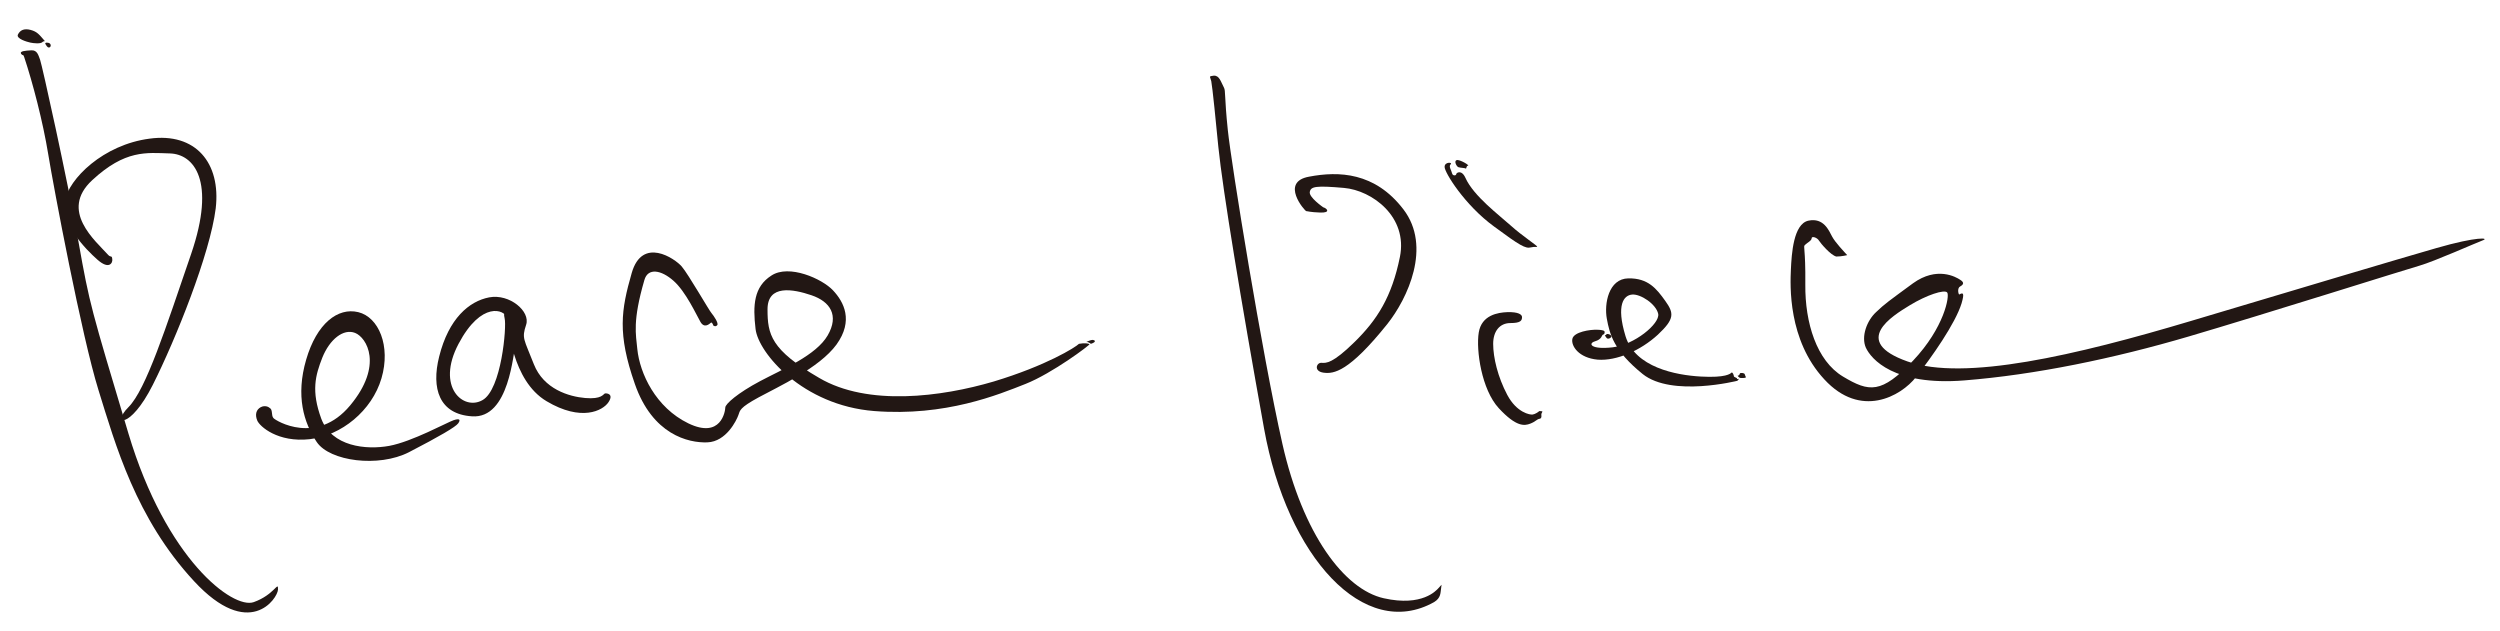 <?xml version="1.0" encoding="utf-8"?>
<!-- Generator: Adobe Illustrator 22.1.0, SVG Export Plug-In . SVG Version: 6.00 Build 0)  -->
<svg version="1.1" id="レイヤー_1" xmlns="http://www.w3.org/2000/svg" xmlns:xlink="http://www.w3.org/1999/xlink" x="0px"
	 y="0px" viewBox="0 0 710.4 179.2" style="enable-background:new 0 0 710.4 179.2;" xml:space="preserve">
<style type="text/css">
	.st0{fill:#221714;}
</style>
<g>
	<path class="st0" d="M6.9,16.3c2.4,7.2,5.3,18.3,6.8,27.5s9.5,51.7,14.3,67.1s10.6,36.4,27.1,54.2c15.7,17,23.8,5,23.9,2.4
		c0.1-2.6-1,1.5-6.9,3.6c-5.9,2.1-24.9-12.1-35.6-47.9s-11-36.5-14.2-54.5S11.9,18.3,11.4,17s-0.8-2.8-2.5-2.7
		c-1.7,0.1-3.4,0.2-2.9,1C6.6,16,6.6,15.3,6.9,16.3z"/>
	<path class="st0" d="M30.8,72.5c-3.7-4.1-14-12.6-4.6-21.3s15.4-7.8,22.1-7.6c6.7,0.2,13.2,7.6,6,28.6s-12.8,38.5-17.8,43.5
		s0.4,6.6,6.9-6.3s16.3-37.3,17.9-50.2c1.5-12.9-5.7-21.6-18.8-19.8c-13.1,1.7-23,11.4-24.1,17.8c-1.1,6.4,5.9,13.6,9.3,16.6
		s4.4,0.8,4.2-0.2C31.8,72.5,31.5,73.2,30.8,72.5z"/>
	<path class="st0" d="M74.1,115.7c-1.3,0.7-1.7,2.1-1,3.8c0.7,1.7,5.9,6.3,14.9,5.3s17.7-8.1,20.4-17.3s-0.8-17.4-6.6-18.8
		C96,87.3,90,91.9,87,102.2c-3,10.3-0.7,17.9,3,23.4c3.7,5.5,17.6,7.3,26.2,2.9c8.7-4.5,13.3-7.2,14-8.2c0.7-1,0.5-1.5-1.3-0.9
		c-1.8,0.6-11.8,6.1-18.3,7.3c-6.6,1.2-16.3,0.2-19.3-7.7c-2.9-7.9-1.7-12.3,0.3-17.4c2.1-5.2,6-8.3,9.3-7c3.3,1.3,8.1,9.2-1.4,20.6
		s-21.1,4.4-21.8,3.6c-0.7-0.8-0.1-2.4-1.1-2.9C75.8,115.2,74.6,115.4,74.1,115.7z"/>
	<path class="st0" d="M144.9,87.7c-0.9-0.3-2.1,0.4-1.5,2.8c0.6,2.3-0.9,20.2-6.3,23.2c-5.4,3.1-13.3-3.7-6.8-16s13.2-9.7,13.7-7.4
		c0.5,2.3,1.4,17.8,11.3,23.7c9.9,5.9,16,2.7,17.6,0.3s-0.5-2.6-1-2.5c-0.5,0.2-0.9,1.7-5.6,1.3c-4.6-0.4-11.8-2.5-14.6-9.6
		c-2.8-7.2-3.5-7.3-2.2-11.2c1.3-3.8-4.7-8.9-10.5-7.8c-5.7,1.1-11.5,6-14.2,16.8c-2.3,9.1,0,16.4,9.3,17
		c10.7,0.8,11.7-18.3,12.5-20.9S148.5,89,144.9,87.7z"/>
	<path class="st0" d="M202.7,92.5c-0.2-0.6-0.5-1.1-0.8-0.7c-0.4,0.3-1.8,1.6-2.9-0.4c-1.1-1.9-4.1-8.5-7.6-11.6
		c-3.5-3.1-7.3-3.8-8.3-0.2c-3.4,11.7-2.4,15.4-2,19.6c0.7,6.9,5.2,16.6,14.5,21.1c9.3,4.5,10.5-3.5,10.5-4.5s3.5-4.1,9.9-7.5
		s15.9-7.3,19.2-13c3.3-5.7,0.7-9.6-4.6-11.4c-5.3-1.8-12.5-3.1-12.5,4c0,7.1,0.9,11.5,14.7,19.5c13.8,8.1,34.7,5.4,49.6,1
		c14.9-4.5,23.2-9.7,24.2-10.7c1.6-0.3,2.8-0.1,3,0.1c0.2,0.2-10.6,8.3-18.2,11.3c-7.6,3-22.7,9.3-43,7.7s-32.9-16.5-33.7-23.3
		c-0.8-6.8-0.5-12,4.5-15.2c5-3.3,14.4,0.9,17.5,4.2s5.9,8.6,1,15.4c-4.9,6.7-16.6,12-22.1,15s-5.3,3.7-5.8,5.1
		c-0.5,1.4-3.4,7.5-8.8,7.7c-5.4,0.2-15.6-2.2-20.6-16.6c-5-14.3-3.9-21-0.9-31.5s12.3-4.1,14.2-1.9c1.9,2.2,7.9,12.7,8.5,13.3
		c0.6,0.7,2.1,2.9,1.6,3.4C203.3,93,202.7,92.5,202.7,92.5z"/>
	<path class="st0" d="M308.8,97.2c-0.5,0.1,1.2-0.7,1.8-0.6s0.6,0.4,0.4,0.6c-0.2,0.2-0.9,0.5-1,0.5
		C309.9,97.7,309.3,97.1,308.8,97.2z"/>
	<path class="st0" d="M12.6,11.5C11.2,9.9,10.6,9,8.7,8.5s-3,0.1-3.6,1.3s2.6,2.1,3.5,2.3s2.9,0.4,3.4-0.1S13,11.9,12.6,11.5z"/>
	<path class="st0" d="M12.9,12.5c0.2,0.3,0.5,1,1,1c0.5,0,0.7-0.7,0.3-1.1C13.8,12,12.6,12,12.9,12.5z"/>
	<path class="st0" d="M347.8,24.9c-0.9-1.7-1.3-3.5-2.9-3.4c-1.6,0.2-1,0.2-0.7,1.6c0.3,1.4,1.4,12.3,2,18.6
		c1.3,12.6,6.4,43.5,13,80.1s28.5,60.4,48.3,49.3c2-1.2,1.8-2.7,2-3.9s0.1-1,0.1-1s-0.8,0.9-1.1,1.2c-0.3,0.2-4.2,5.1-15.3,2.6
		c-11.2-2.5-23-18.2-28.8-43.9S349.9,46.6,348.9,37S348.3,25.8,347.8,24.9z"/>
	<path class="st0" d="M376,58.9c1.1,0.3,2.2,1.6-0.8,1.5c-3-0.1-3.6-0.4-4-0.4c-0.4,0-7.6-8.3,0.8-9.8c8.4-1.6,18.7-1.3,26.8,9.3
		c8.1,10.6,1.2,25.3-4.6,32.6c-10.9,13.6-15.2,14.2-18.1,13.8c-2.9-0.4-2-2.9-0.6-2.8c1.4,0.1,3.2,0.2,9.5-6
		c6.3-6.2,10.5-12.7,12.8-24.1s-7.9-18.9-15.9-19.6s-9.4-0.4-9.7,1.1C371.8,56,376,58.9,376,58.9z"/>
	<path class="st0" d="M416.4,50.5c-1.1-2.4-2.6-1.4-2.6-1c0,0.4-1,0.6-1.2-0.3s-1-1.9-0.4-2.5c0.7-0.6-1.7-0.8-1.7,0.7
		c-0.1,1.5,5.7,10.9,14.1,17c7.3,5.4,8.9,6.3,10.4,5.9c1.3-0.3,1.6,0,1.8-0.2c0.2-0.2-4.3-3.1-7.5-6S418.7,55.7,416.4,50.5z"/>
	<path class="st0" d="M417.1,47.1c0.8,0-2.4-1.9-3.2-1.6s0,1.8,0.5,2c0.5,0.2,1.9,0.2,2.1,0.4C416.7,48.1,416.7,47,417.1,47.1z"/>
	<path class="st0" d="M424.3,97.7c0-3.5,1.8-5.9,4.9-5.9c2.9,0,3.3-0.7,3.3-1.7c0-0.7-1-1.5-4.2-1.4c-2.6,0.1-7.3,0.8-8.1,5.8
		c-0.8,5,0.8,16.2,5.7,21.5c5,5.4,7.3,5,8.9,4.4s1.9-1.3,2.7-1.4c0.8-0.1,0.4-1.3,0.5-1.4c0.1-0.1,0.3-0.7,0.3-0.7s-0.9-0.2-1,0
		c-0.2,0.2-1.1,0.8-1.8,0.9c-0.7,0.1-4.5-0.5-7.2-5.6S424.3,101.6,424.3,97.7z"/>
	<path class="st0" d="M455.5,95.1c-0.4,0.1-0.2,1.3-2.3,1.9c-2,0.6-1.2,2.4,5,1.7c6.2-0.7,13.5-6.7,13-9.5c-0.6-2.8-5-5.7-7.4-5.5
		c-2.4,0.2-4.6,2.9-1.9,11.8c2.7,8.9,14.3,11.1,21.4,11.5c7.1,0.4,8.4-0.8,8.7-1.1c0.3-0.3,0.7,0.7,0.7,1c0,0.3,0.9,0.4,0.9,0.7
		c0,0.3,0.6,0,0.6,0l-0.5,0.6c0,0-18.6,4.7-26.9-1.9c-8.3-6.7-9.4-11.4-10.2-15.7c-0.8-4.3,0.5-11.4,6.1-11.5s8,2.9,10.5,6.4
		c2.5,3.5,2.7,5.1-2.1,9.6c-4.9,4.5-11.7,7.5-17.1,7.1c-5.4-0.5-7.6-3.9-7.2-5.9c0.4-2,5.1-2.7,7.1-2.6c1,0,1.9,0.2,2,0.4
		S456.1,94.9,455.5,95.1z"/>
	<path class="st0" d="M457.4,94.9"/>
	<path class="st0" d="M456.1,95.2c-0.2-0.2,0.1,0.5,0.5,0.9s1.4-0.2,1.3-0.5c0-0.3-0.6-0.7-1.1-0.7
		C456.3,94.9,456.4,95.4,456.1,95.2z"/>
	<path class="st0" d="M494.6,106c-0.4,0.1-0.2,0.8-0.7,0.7c-0.4,0,0.4,0.7,0.6,0.7s1.6,0.1,1.6-0.2c0-0.3-0.4-0.7-0.3-0.9
		C495.7,106.2,495.4,105.9,494.6,106z"/>
	<path class="st0" d="M524.9,72.5c-0.9-1-3.4-3.6-4.3-5.3s-2.4-5.4-6.7-4.5c-4.3,0.9-4.8,9.5-5,13.9s-0.9,20,9.5,31.2
		c10.3,11.2,21.7,4.9,26.1-0.7c4.4-5.6,11.1-15.1,12.9-20.9c0.9-3.1,0.4-3.1-0.7-2.5c-0.3-0.4-0.5-1.9,0.3-2.3
		c0.9-0.5,1.3-1.1,0-1.9c-1.2-0.8-6.6-3.9-13.4,1c-6.8,5-8,5.8-10.5,8.2c-2.6,2.4-4.3,6.9-2.9,10.1c1.5,3.2,7.9,10.9,28,9.3
		s42.4-6.2,63.8-12.5s61.3-18.9,65.5-20.1c4.2-1.2,16.1-6.5,18-7.2c2-0.7-1.4-1.2-13.2,2.2c-11.8,3.4-36.9,10.9-69.7,20.7
		s-64.5,17.2-80.6,11.5c-16.1-5.7-4.3-12.9,0.6-15.9s9.9-4.6,10.7-3.7s-0.8,10-9.7,19.4c-9,9.4-12.4,9-19.9,4.5
		c-7.5-4.5-10.8-15.3-10.7-26.1s-0.7-10.7-0.1-11.3c0.6-0.6,1.9-1.2,1.9-1.9s1.6-0.2,2.1,0.7c0.5,0.8,3.3,4.1,4.9,4.5
		C523.3,72.9,524.9,72.5,524.9,72.5z"/>
</g>
</svg>
